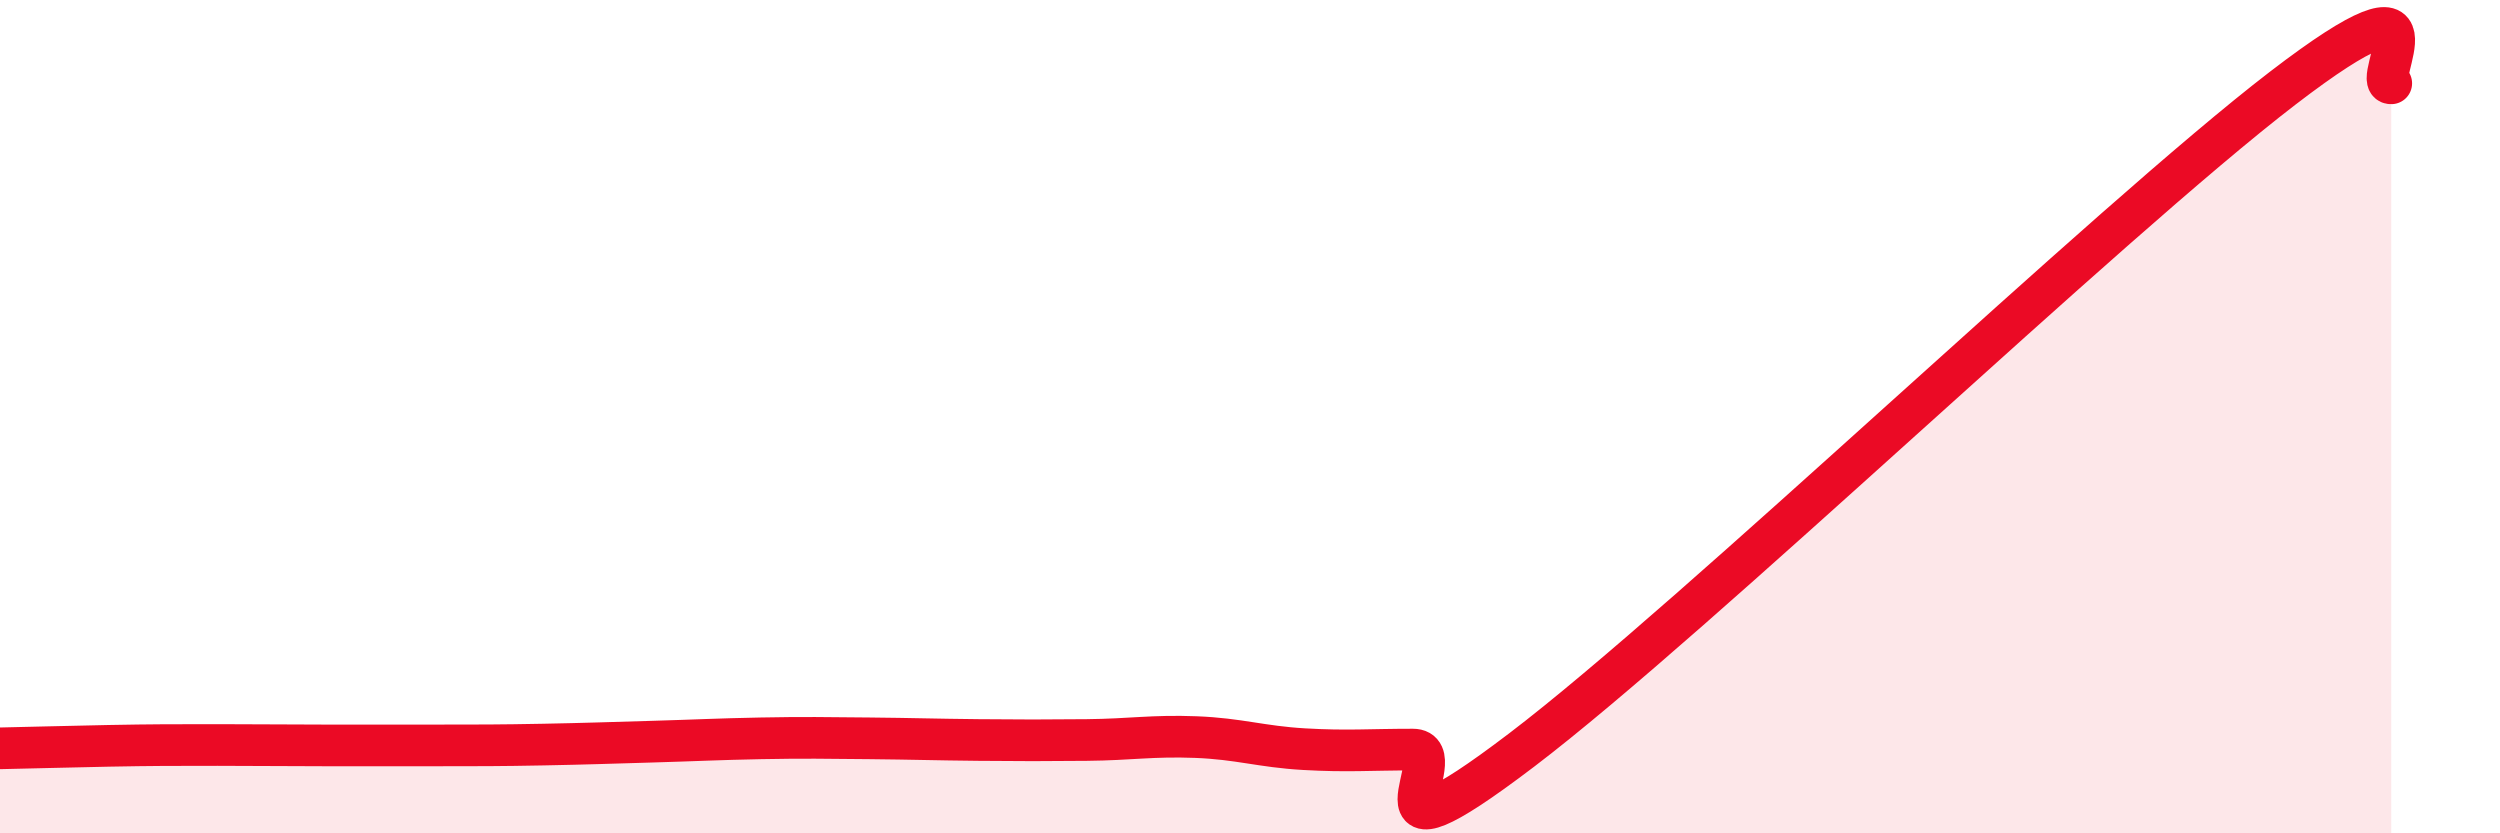 
    <svg width="60" height="20" viewBox="0 0 60 20" xmlns="http://www.w3.org/2000/svg">
      <path
        d="M 0,17.96 C 0.52,17.95 1.57,17.92 2.61,17.9 C 3.65,17.88 4.18,17.88 5.22,17.88 C 6.26,17.88 6.79,17.89 7.83,17.89 C 8.87,17.89 9.39,17.89 10.43,17.89 C 11.47,17.89 12,17.89 13.04,17.87 C 14.08,17.85 14.61,17.83 15.65,17.8 C 16.69,17.77 17.22,17.74 18.26,17.72 C 19.3,17.7 19.83,17.71 20.87,17.72 C 21.91,17.73 22.44,17.75 23.48,17.76 C 24.52,17.77 25.05,17.77 26.09,17.76 C 27.13,17.75 27.66,17.65 28.7,17.69 C 29.74,17.73 30.26,17.92 31.3,17.98 C 32.34,18.04 32.87,17.99 33.91,17.99 C 34.95,17.99 32.35,21.17 36.52,18 C 40.69,14.83 50.61,5.32 54.78,2.12 C 58.95,-1.08 56.87,2.02 57.39,2L57.39 20L0 20Z"
        fill="#EB0A25"
        opacity="0.1"
        stroke-linecap="round"
        stroke-linejoin="round"
      />
      <path
        d="M 0,17.96 C 0.52,17.95 1.57,17.92 2.61,17.9 C 3.65,17.88 4.18,17.88 5.22,17.88 C 6.26,17.88 6.79,17.89 7.83,17.89 C 8.87,17.89 9.39,17.89 10.43,17.89 C 11.47,17.89 12,17.89 13.04,17.87 C 14.08,17.85 14.61,17.83 15.65,17.8 C 16.69,17.77 17.22,17.74 18.26,17.72 C 19.3,17.7 19.83,17.71 20.87,17.72 C 21.91,17.73 22.44,17.75 23.48,17.76 C 24.52,17.77 25.05,17.77 26.09,17.76 C 27.13,17.75 27.66,17.65 28.7,17.69 C 29.74,17.73 30.26,17.92 31.3,17.98 C 32.34,18.04 32.87,17.99 33.91,17.99 C 34.95,17.99 32.35,21.17 36.52,18 C 40.69,14.83 50.61,5.32 54.78,2.12 C 58.95,-1.08 56.87,2.02 57.39,2"
        stroke="#EB0A25"
        stroke-width="1"
        fill="none"
        stroke-linecap="round"
        stroke-linejoin="round"
      />
    </svg>
  